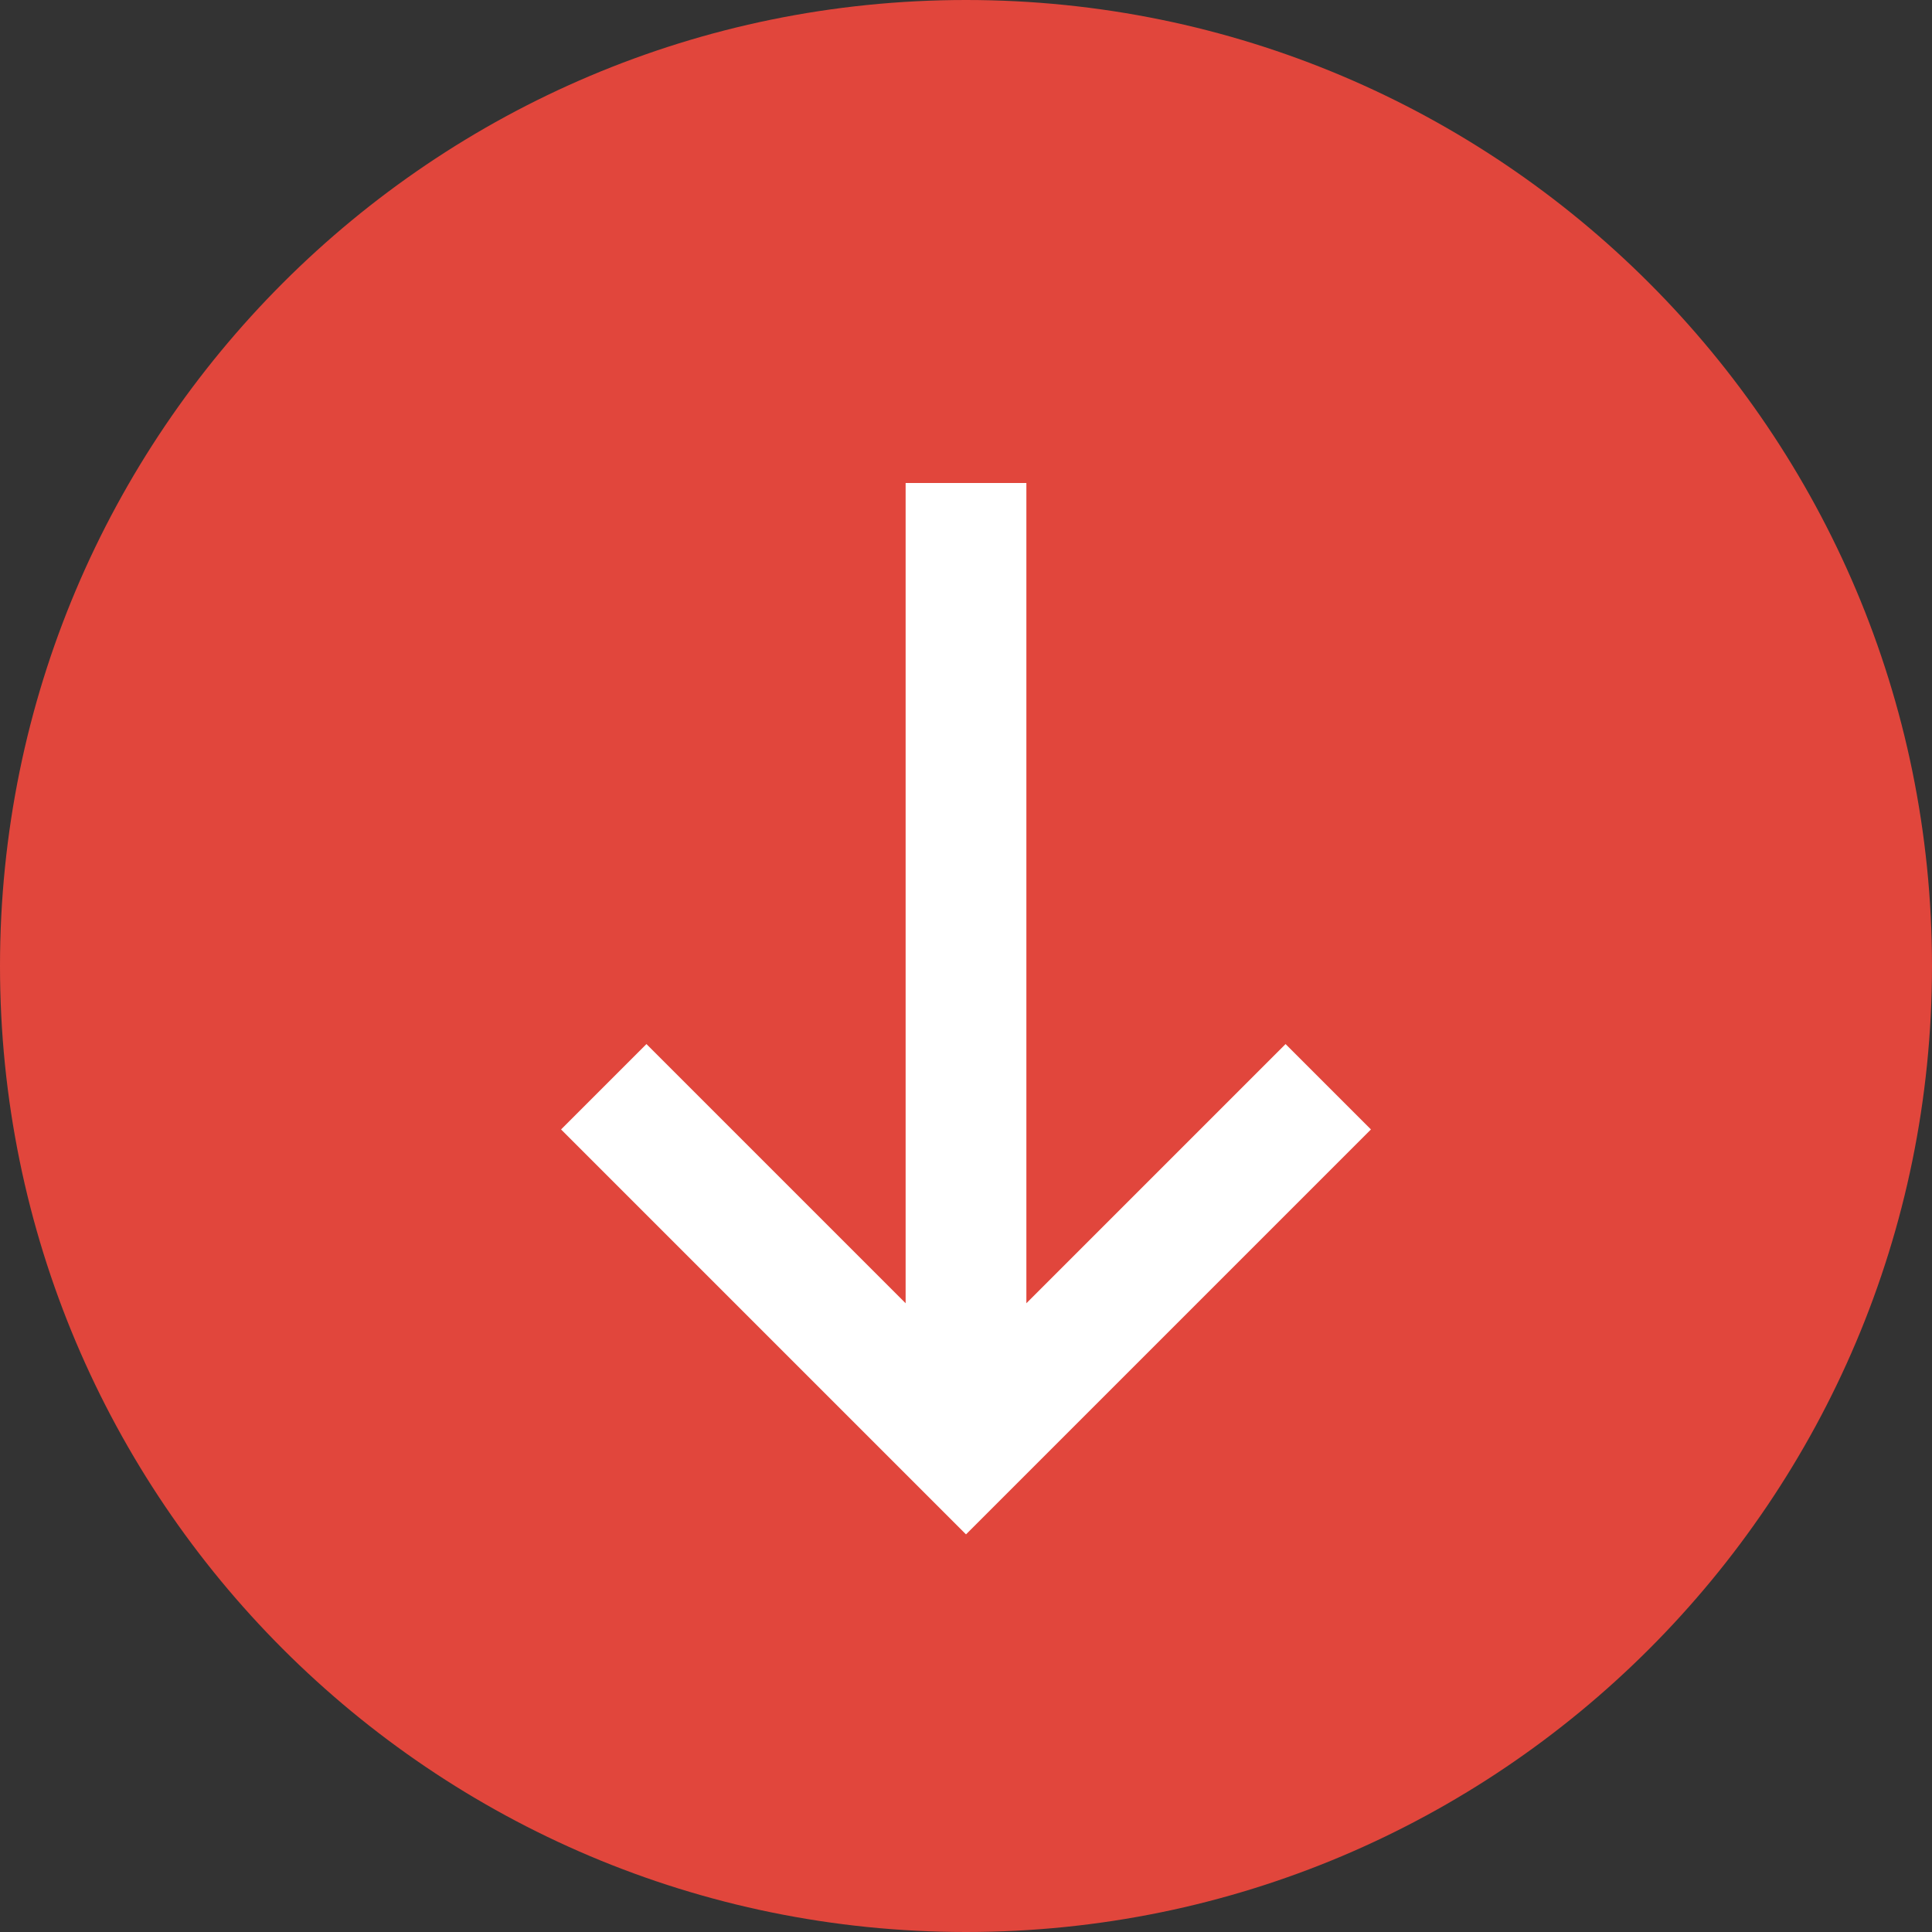 <svg xmlns="http://www.w3.org/2000/svg" width="32" height="32" fill="none"><rect width="100%" height="100%" fill="#333333" stroke="none"/><g clip-path="url(#a)"><path d="M16 32c8.837 0 16-7.163 16-16S24.837 0 16 0 0 7.163 0 16s7.163 16 16 16Z" fill="#E1463C"/><path fill-rule="evenodd" clip-rule="evenodd" d="M15 21.586V8h2v13.586l4.293-4.293 1.414 1.414L16 25.414l-6.707-6.707 1.414-1.414L15 21.586Z" fill="#fff"/></g><defs><clipPath id="a"><path fill="#fff" d="M0 0h32v32H0z"/></clipPath></defs></svg>